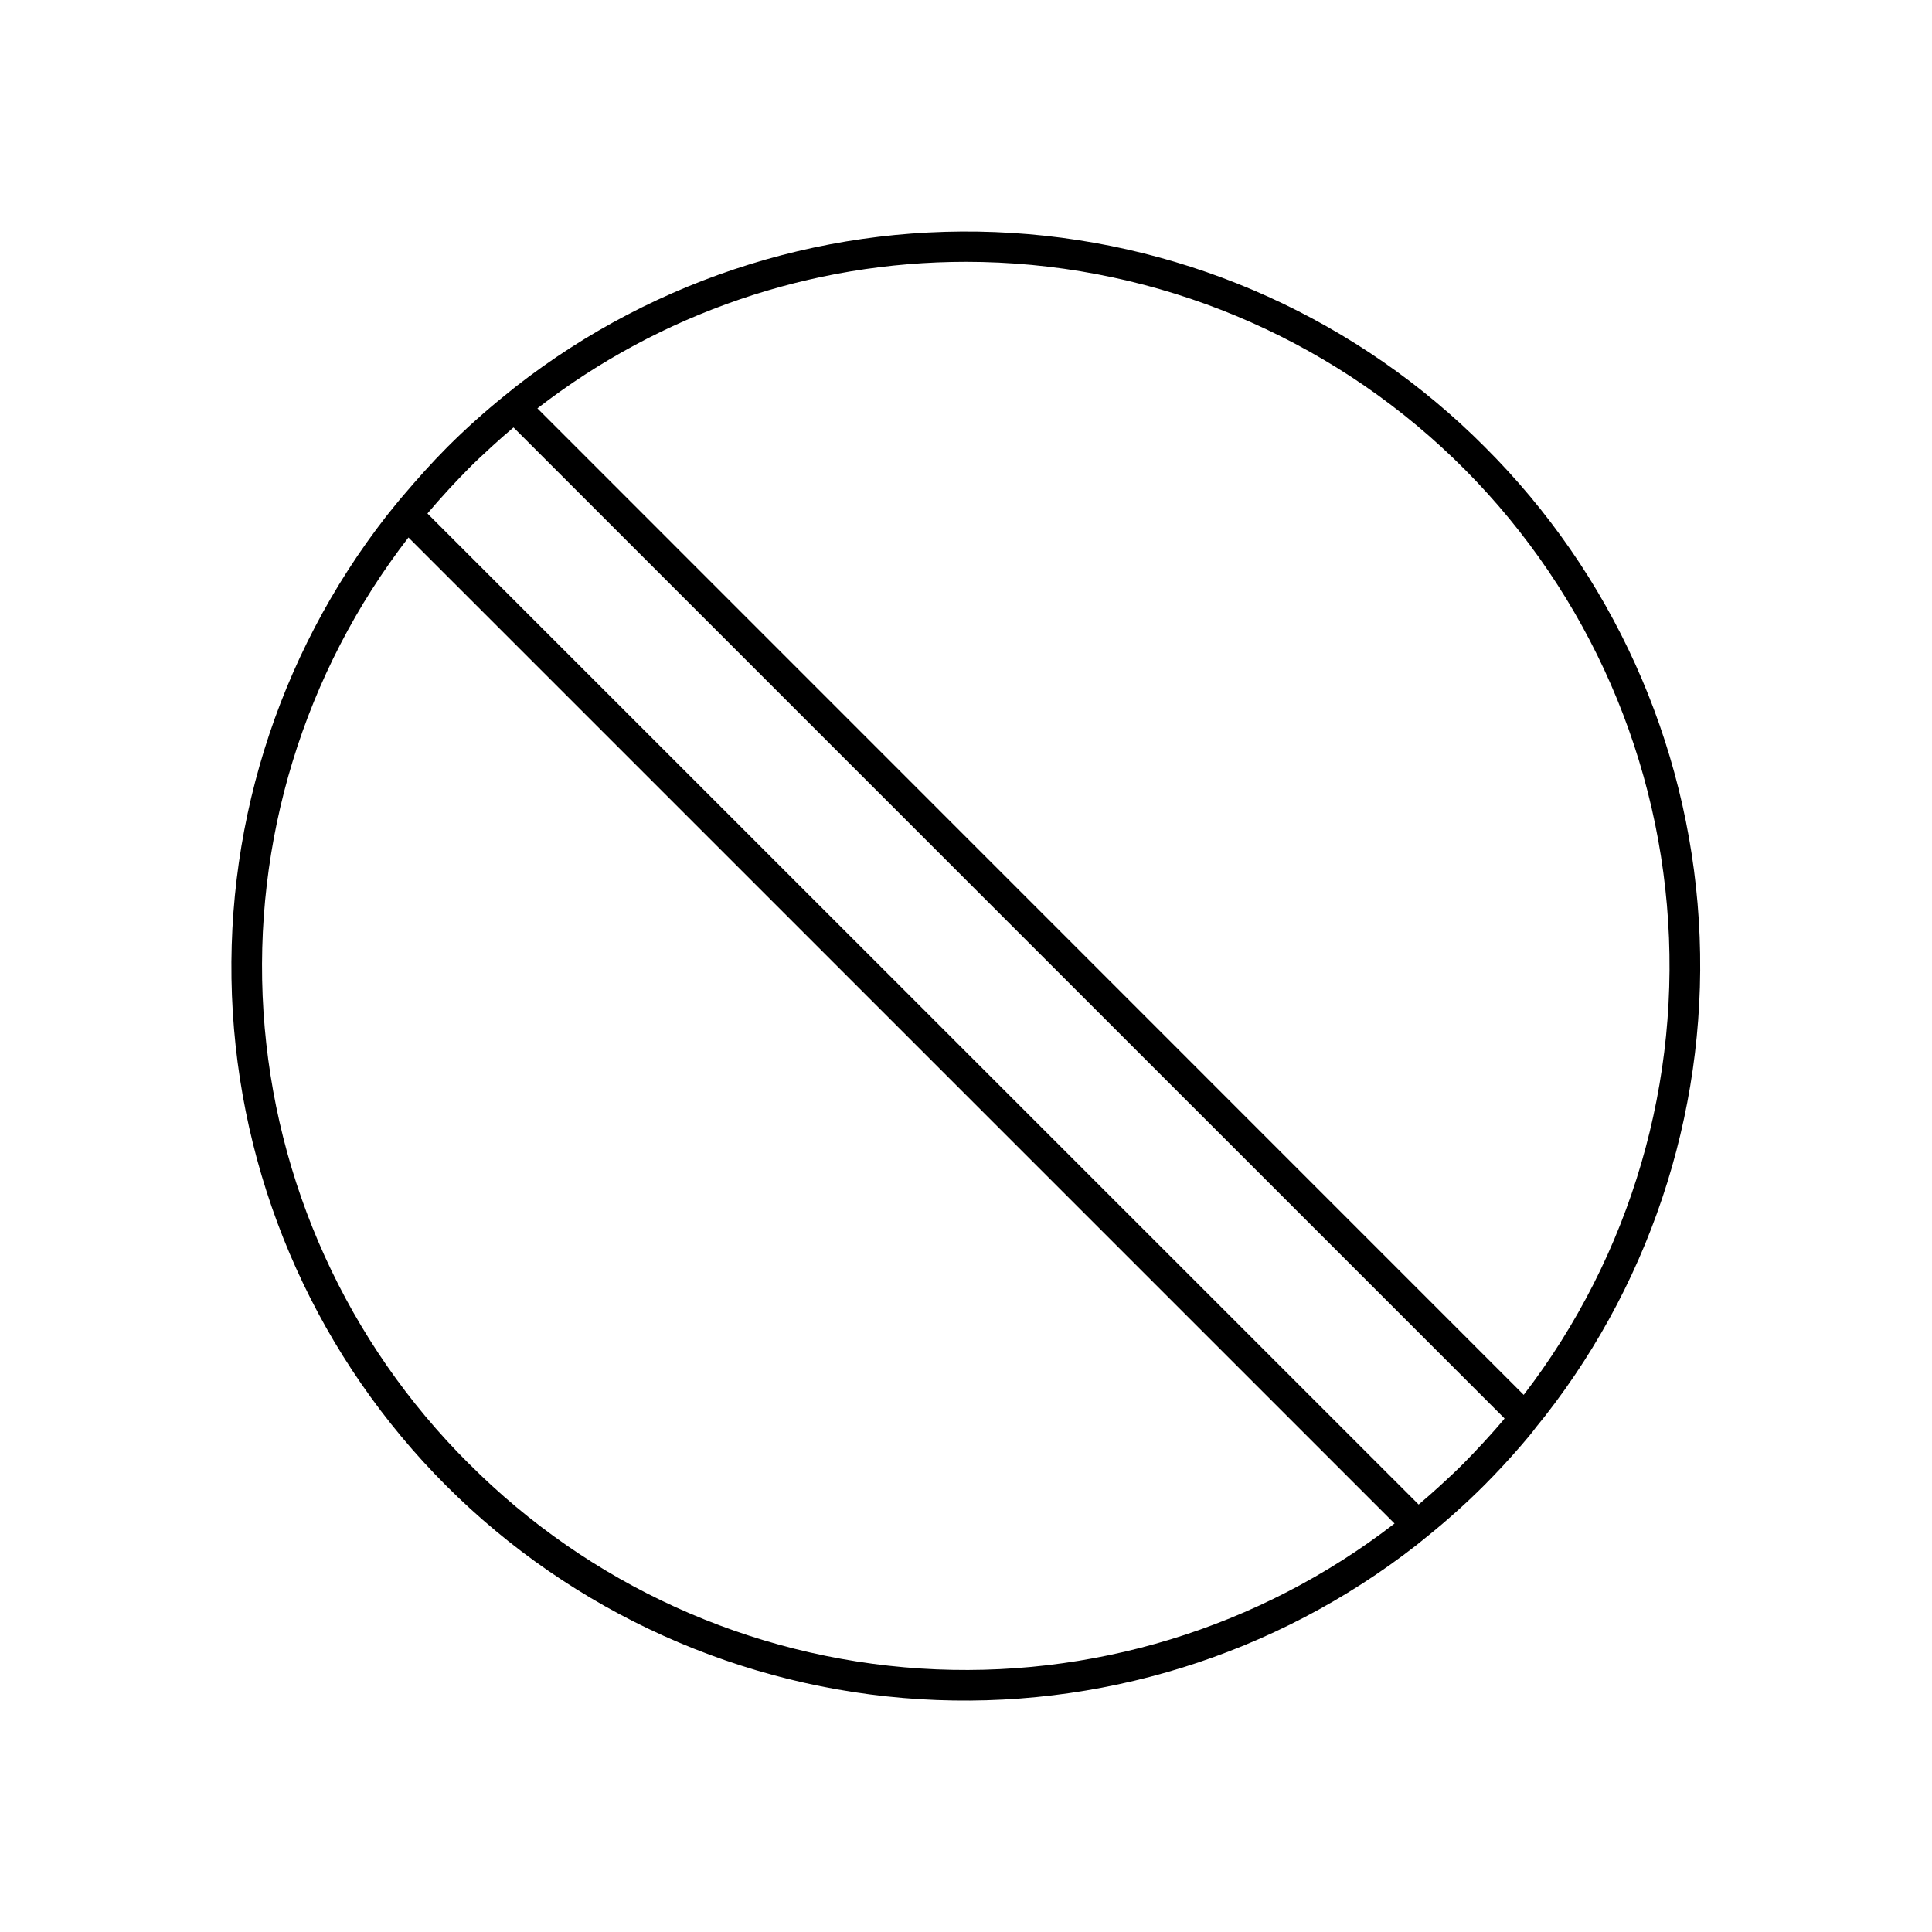 <?xml version="1.0" encoding="UTF-8"?>
<!-- Uploaded to: SVG Repo, www.svgrepo.com, Generator: SVG Repo Mixer Tools -->
<svg fill="#000000" width="800px" height="800px" version="1.1" viewBox="144 144 512 512" xmlns="http://www.w3.org/2000/svg">
 <path d="m537.52 262.48c-33.449-33.613-78.059-53.801-125.39-56.75-47.324-2.949-94.094 11.547-131.46 40.746l-2.82 2.277c-5.352 4.312-10.473 8.91-15.336 13.766-4.152 4.172-8.062 8.566-11.891 13.078-0.625 0.746-1.27 1.492-1.875 2.258l-2.277 2.82c-29.184 37.395-43.691 84.172-40.781 131.52 2.906 47.348 23.027 91.996 56.566 125.54 33.543 33.543 78.195 53.66 125.54 56.57 47.344 2.906 94.121-11.598 131.52-40.785l2.82-2.277c5.356-4.312 10.473-8.906 15.336-13.766 3.324-3.344 6.551-6.832 9.633-10.398 1.41-1.633 2.801-3.266 4.031-4.938l2.277-2.82c29.207-37.352 43.719-84.113 40.789-131.44-2.93-47.328-23.098-91.938-56.688-125.4zm-137.52-49.094c46.668 0.031 91.633 17.555 126.02 49.109 34.387 31.555 55.695 74.852 59.727 121.34 4.031 46.496-9.508 92.816-37.949 129.82l-261.38-261.43c32.508-25.184 72.461-38.844 113.58-38.836zm142.46 306.88c-1.492 1.773-3.043 3.527-4.613 5.238l-1.008 1.09c-1.633 1.773-3.285 3.508-4.977 5.219-1.691 1.715-3.445 3.344-5.219 4.977l-1.09 1.008c-1.734 1.57-3.465 3.125-5.238 4.613l-0.363 0.301-262.67-262.62 0.301-0.363c1.492-1.773 3.043-3.527 4.613-5.238l0.988-1.09c1.633-1.754 3.305-3.508 4.996-5.219 1.691-1.715 3.445-3.344 5.219-4.977l1.09-1.008c1.734-1.57 3.465-3.125 5.238-4.613l0.363-0.301 262.63 262.62zm-274.27 11.551c-32.098-31.938-51.426-74.492-54.359-119.68-2.938-45.18 10.727-89.879 38.418-125.7l261.32 261.31c-35.82 27.695-80.52 41.355-125.7 38.422-45.18-2.938-87.738-22.266-119.67-54.359z"/>
</svg>